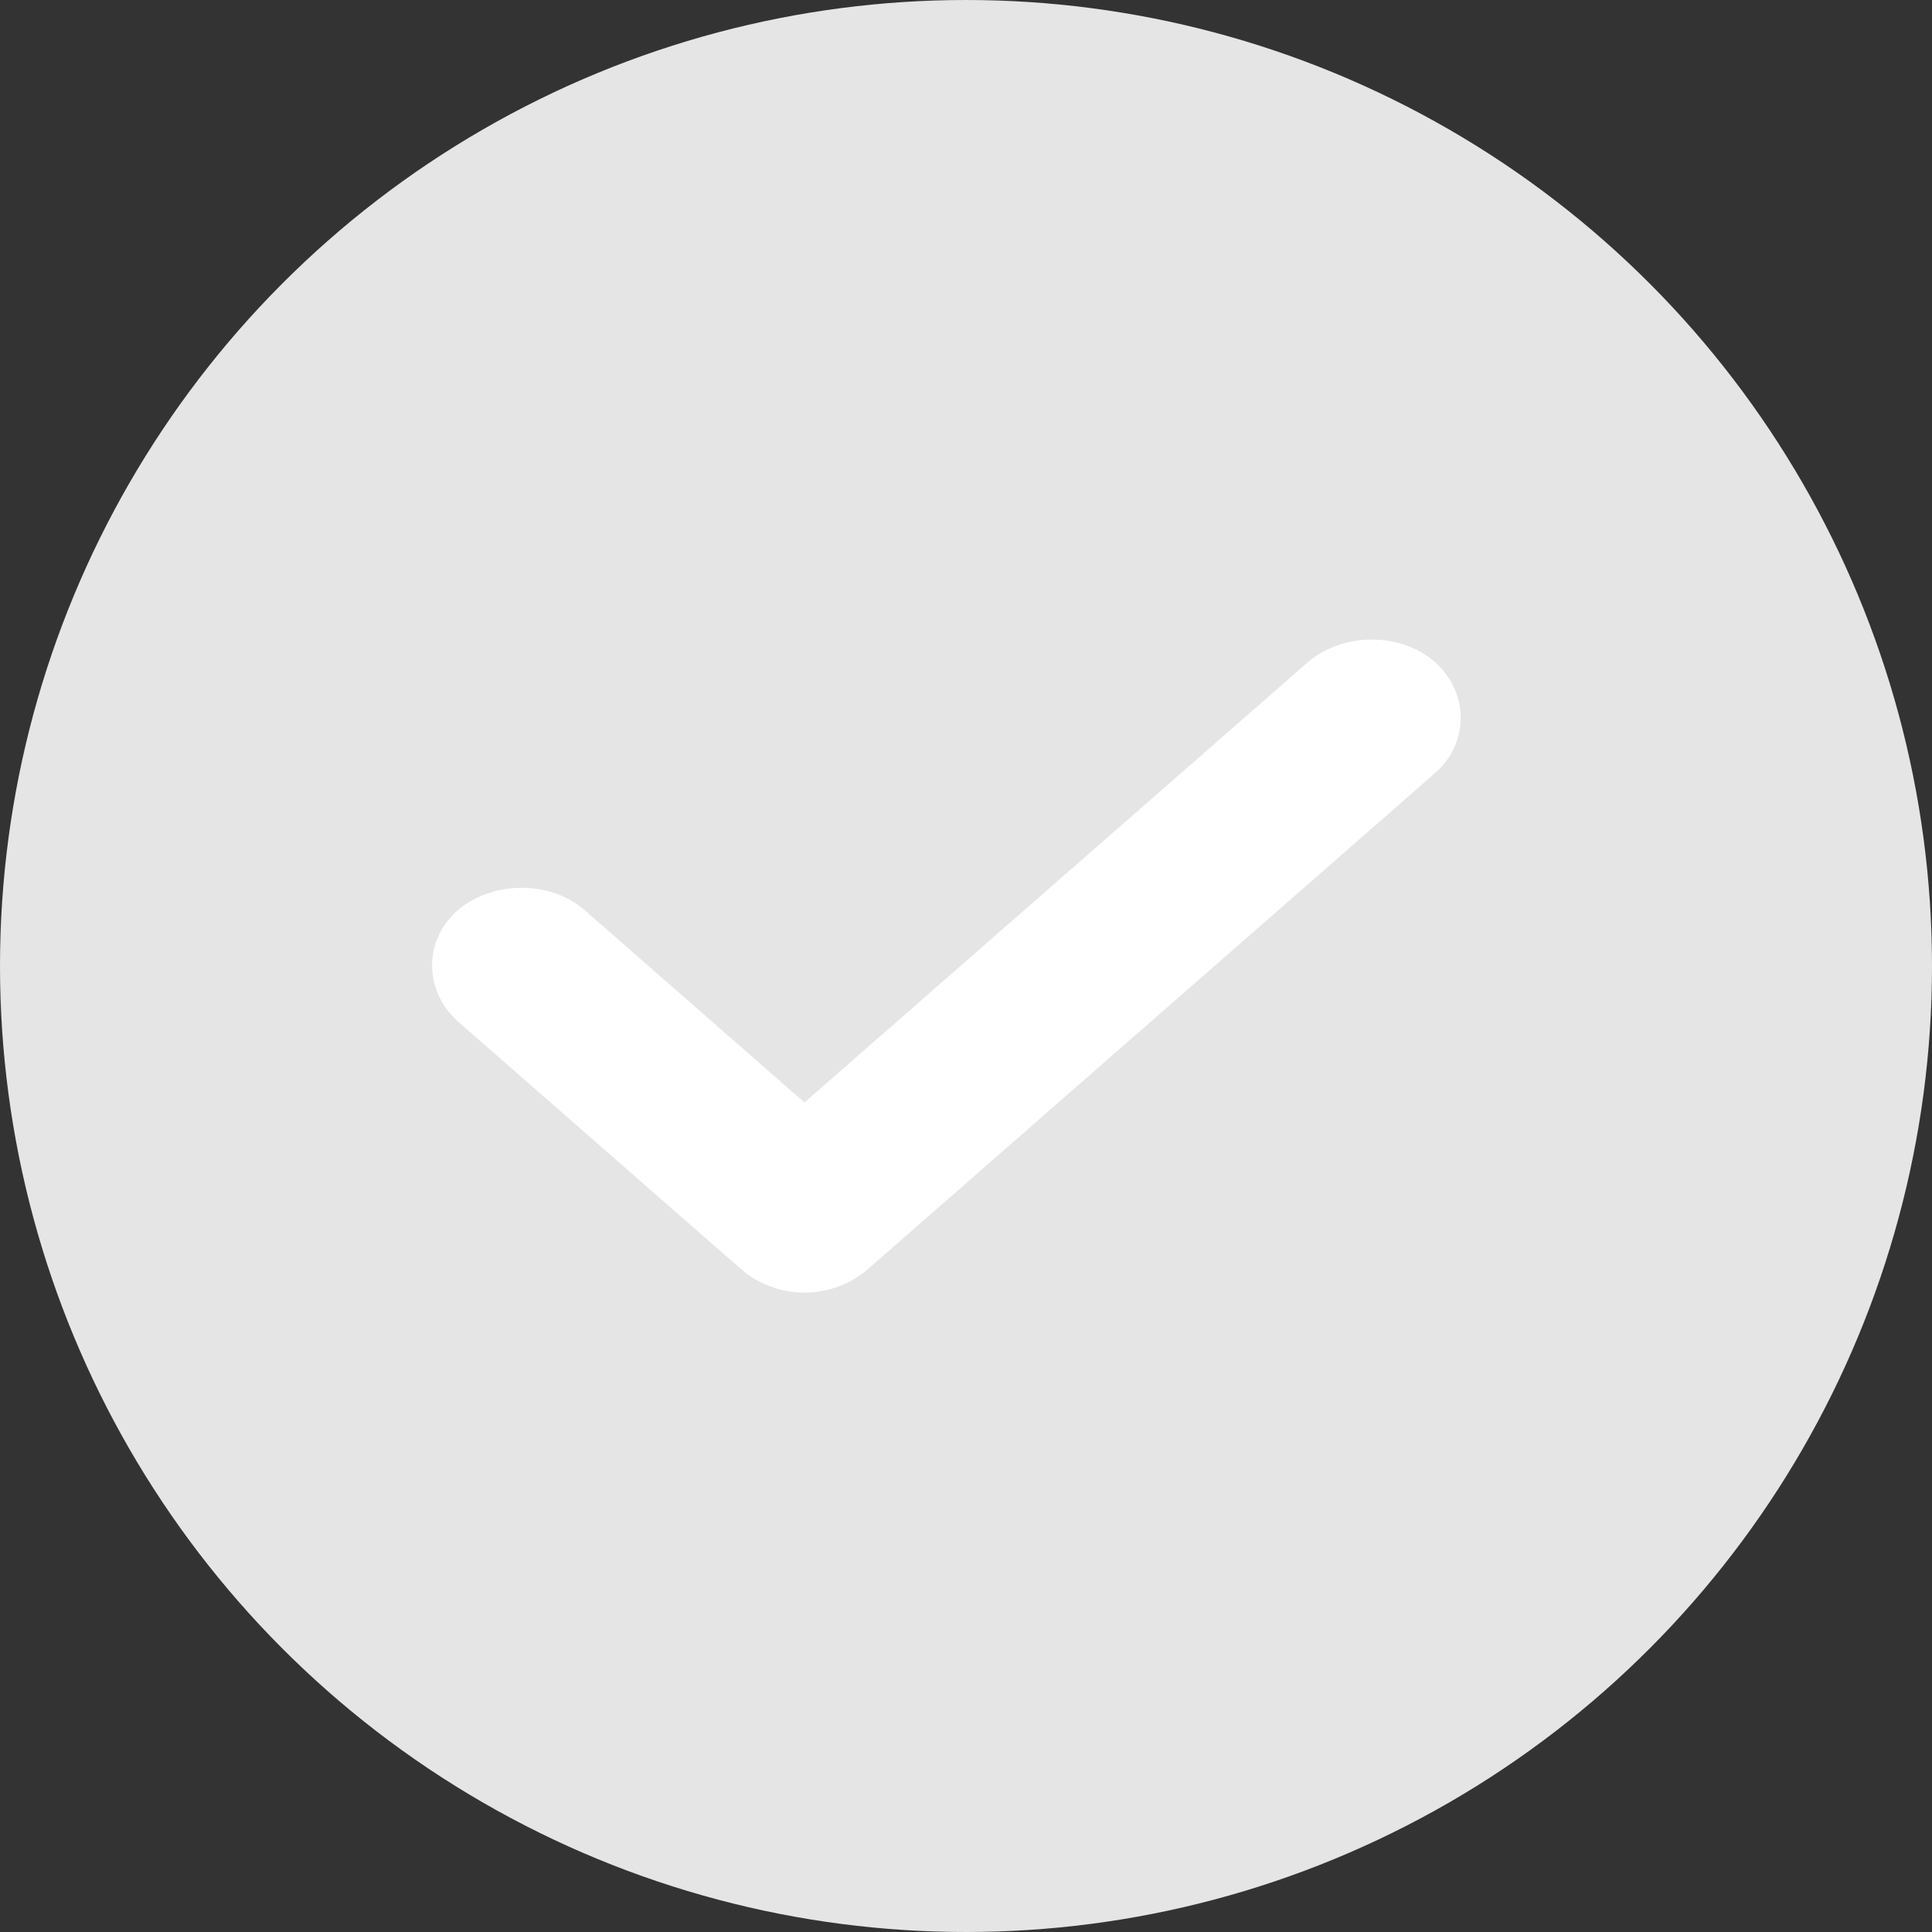 <svg width="24" height="24" viewBox="0 0 24 24" fill="none" xmlns="http://www.w3.org/2000/svg">
<rect x="0" y="0" width="24" height="24" fill="#333333" stroke="none"/>
<circle cx="12" cy="12" r="11.5" fill="#E5E5E5" stroke="#E5E5E5"/>
<path d="M5.7 12.699L9.212 15.771C9.417 15.95 9.705 16.058 9.993 16.058C10.281 16.058 10.57 15.95 10.775 15.771L17.826 9.604C18.252 9.232 18.252 8.608 17.826 8.224C17.401 7.852 16.688 7.852 16.249 8.224L9.993 13.695L7.264 11.307C6.838 10.936 6.125 10.936 5.686 11.307C5.261 11.679 5.261 12.303 5.686 12.687L5.7 12.699Z" fill="white"/>
</svg>
